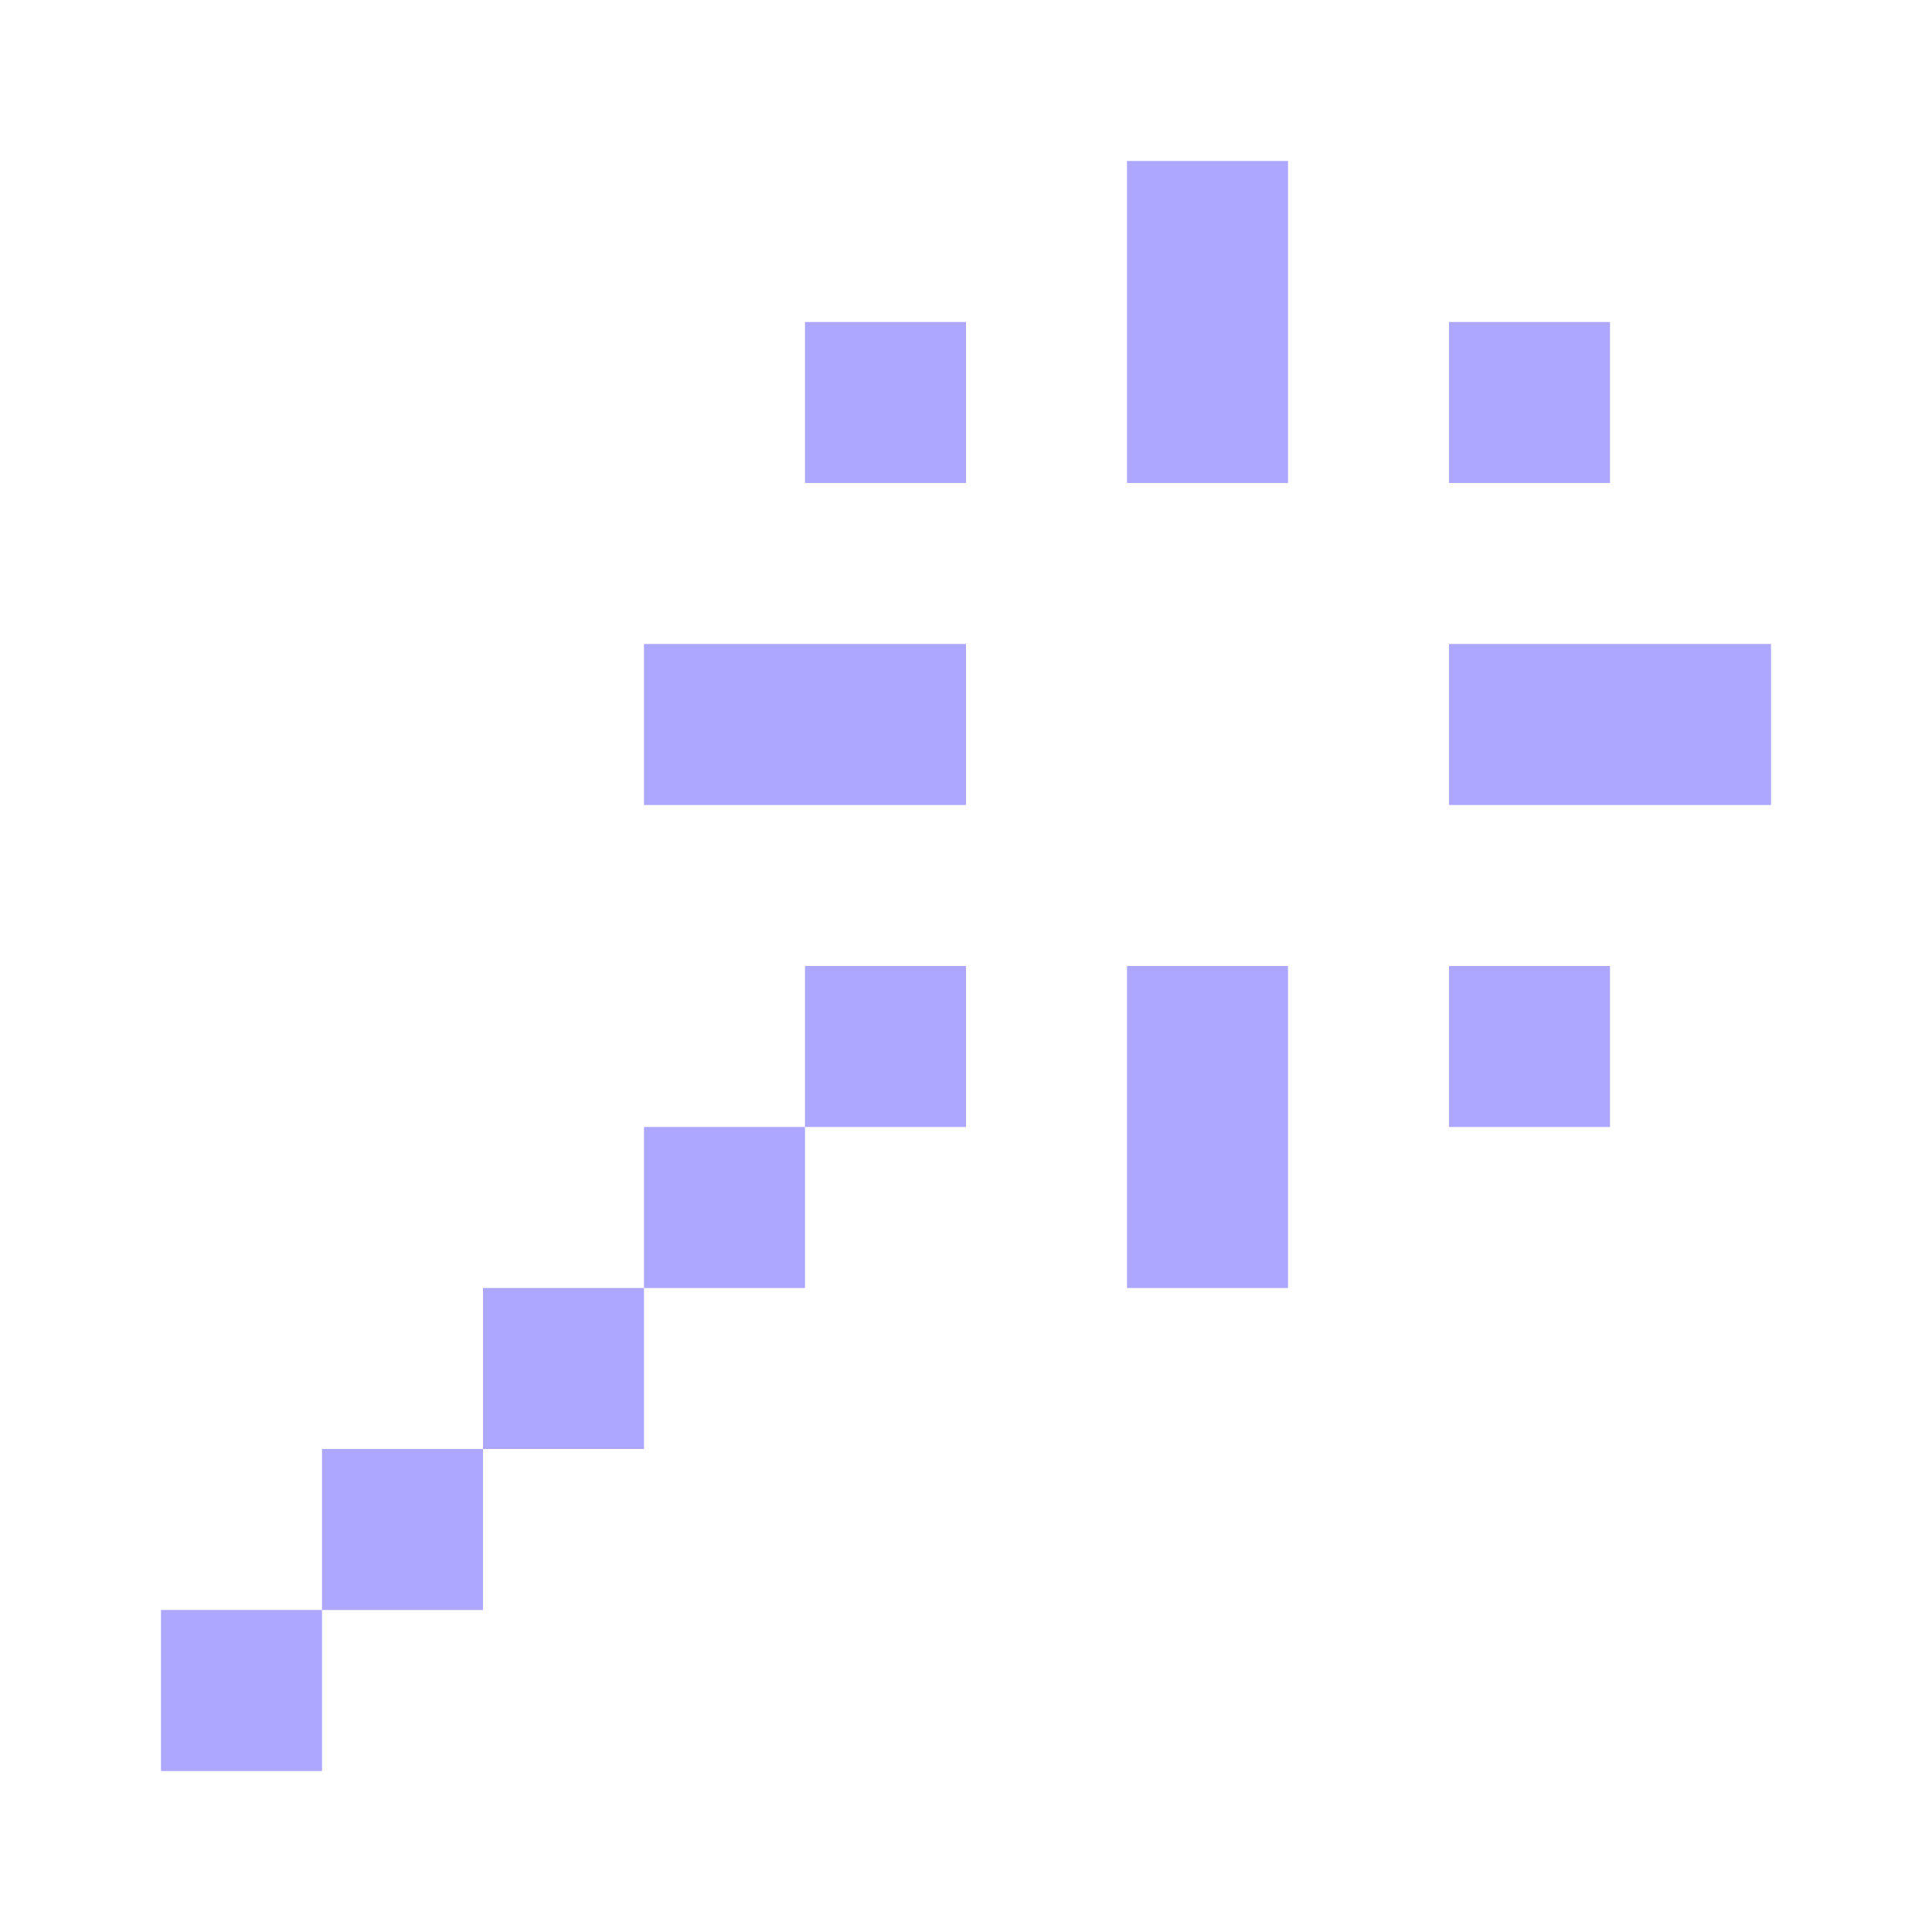 <?xml version="1.0" encoding="UTF-8"?> <svg xmlns="http://www.w3.org/2000/svg" width="100" height="100" viewBox="0 0 100 100" fill="none"><path d="M66.667 8.333V25H58.333V8.333L66.667 8.333Z" fill="#ADA7FF"></path><path d="M41.667 66.667V58.333H50V50H41.667V58.333H33.333V66.667H25V75H16.667V83.333H8.333L8.333 91.667H16.667V83.333H25V75H33.333V66.667H41.667Z" fill="#ADA7FF"></path><path d="M66.667 66.667H58.333V50H66.667V66.667Z" fill="#ADA7FF"></path><path d="M50 41.667V33.333H33.333V41.667H50Z" fill="#ADA7FF"></path><path d="M75 41.667V33.333H91.667V41.667H75Z" fill="#ADA7FF"></path><path d="M83.333 25V16.667H75V25H83.333Z" fill="#ADA7FF"></path><path d="M83.333 50V58.333H75V50H83.333Z" fill="#ADA7FF"></path><path d="M50 25V16.667H41.667V25H50Z" fill="#ADA7FF"></path></svg> 